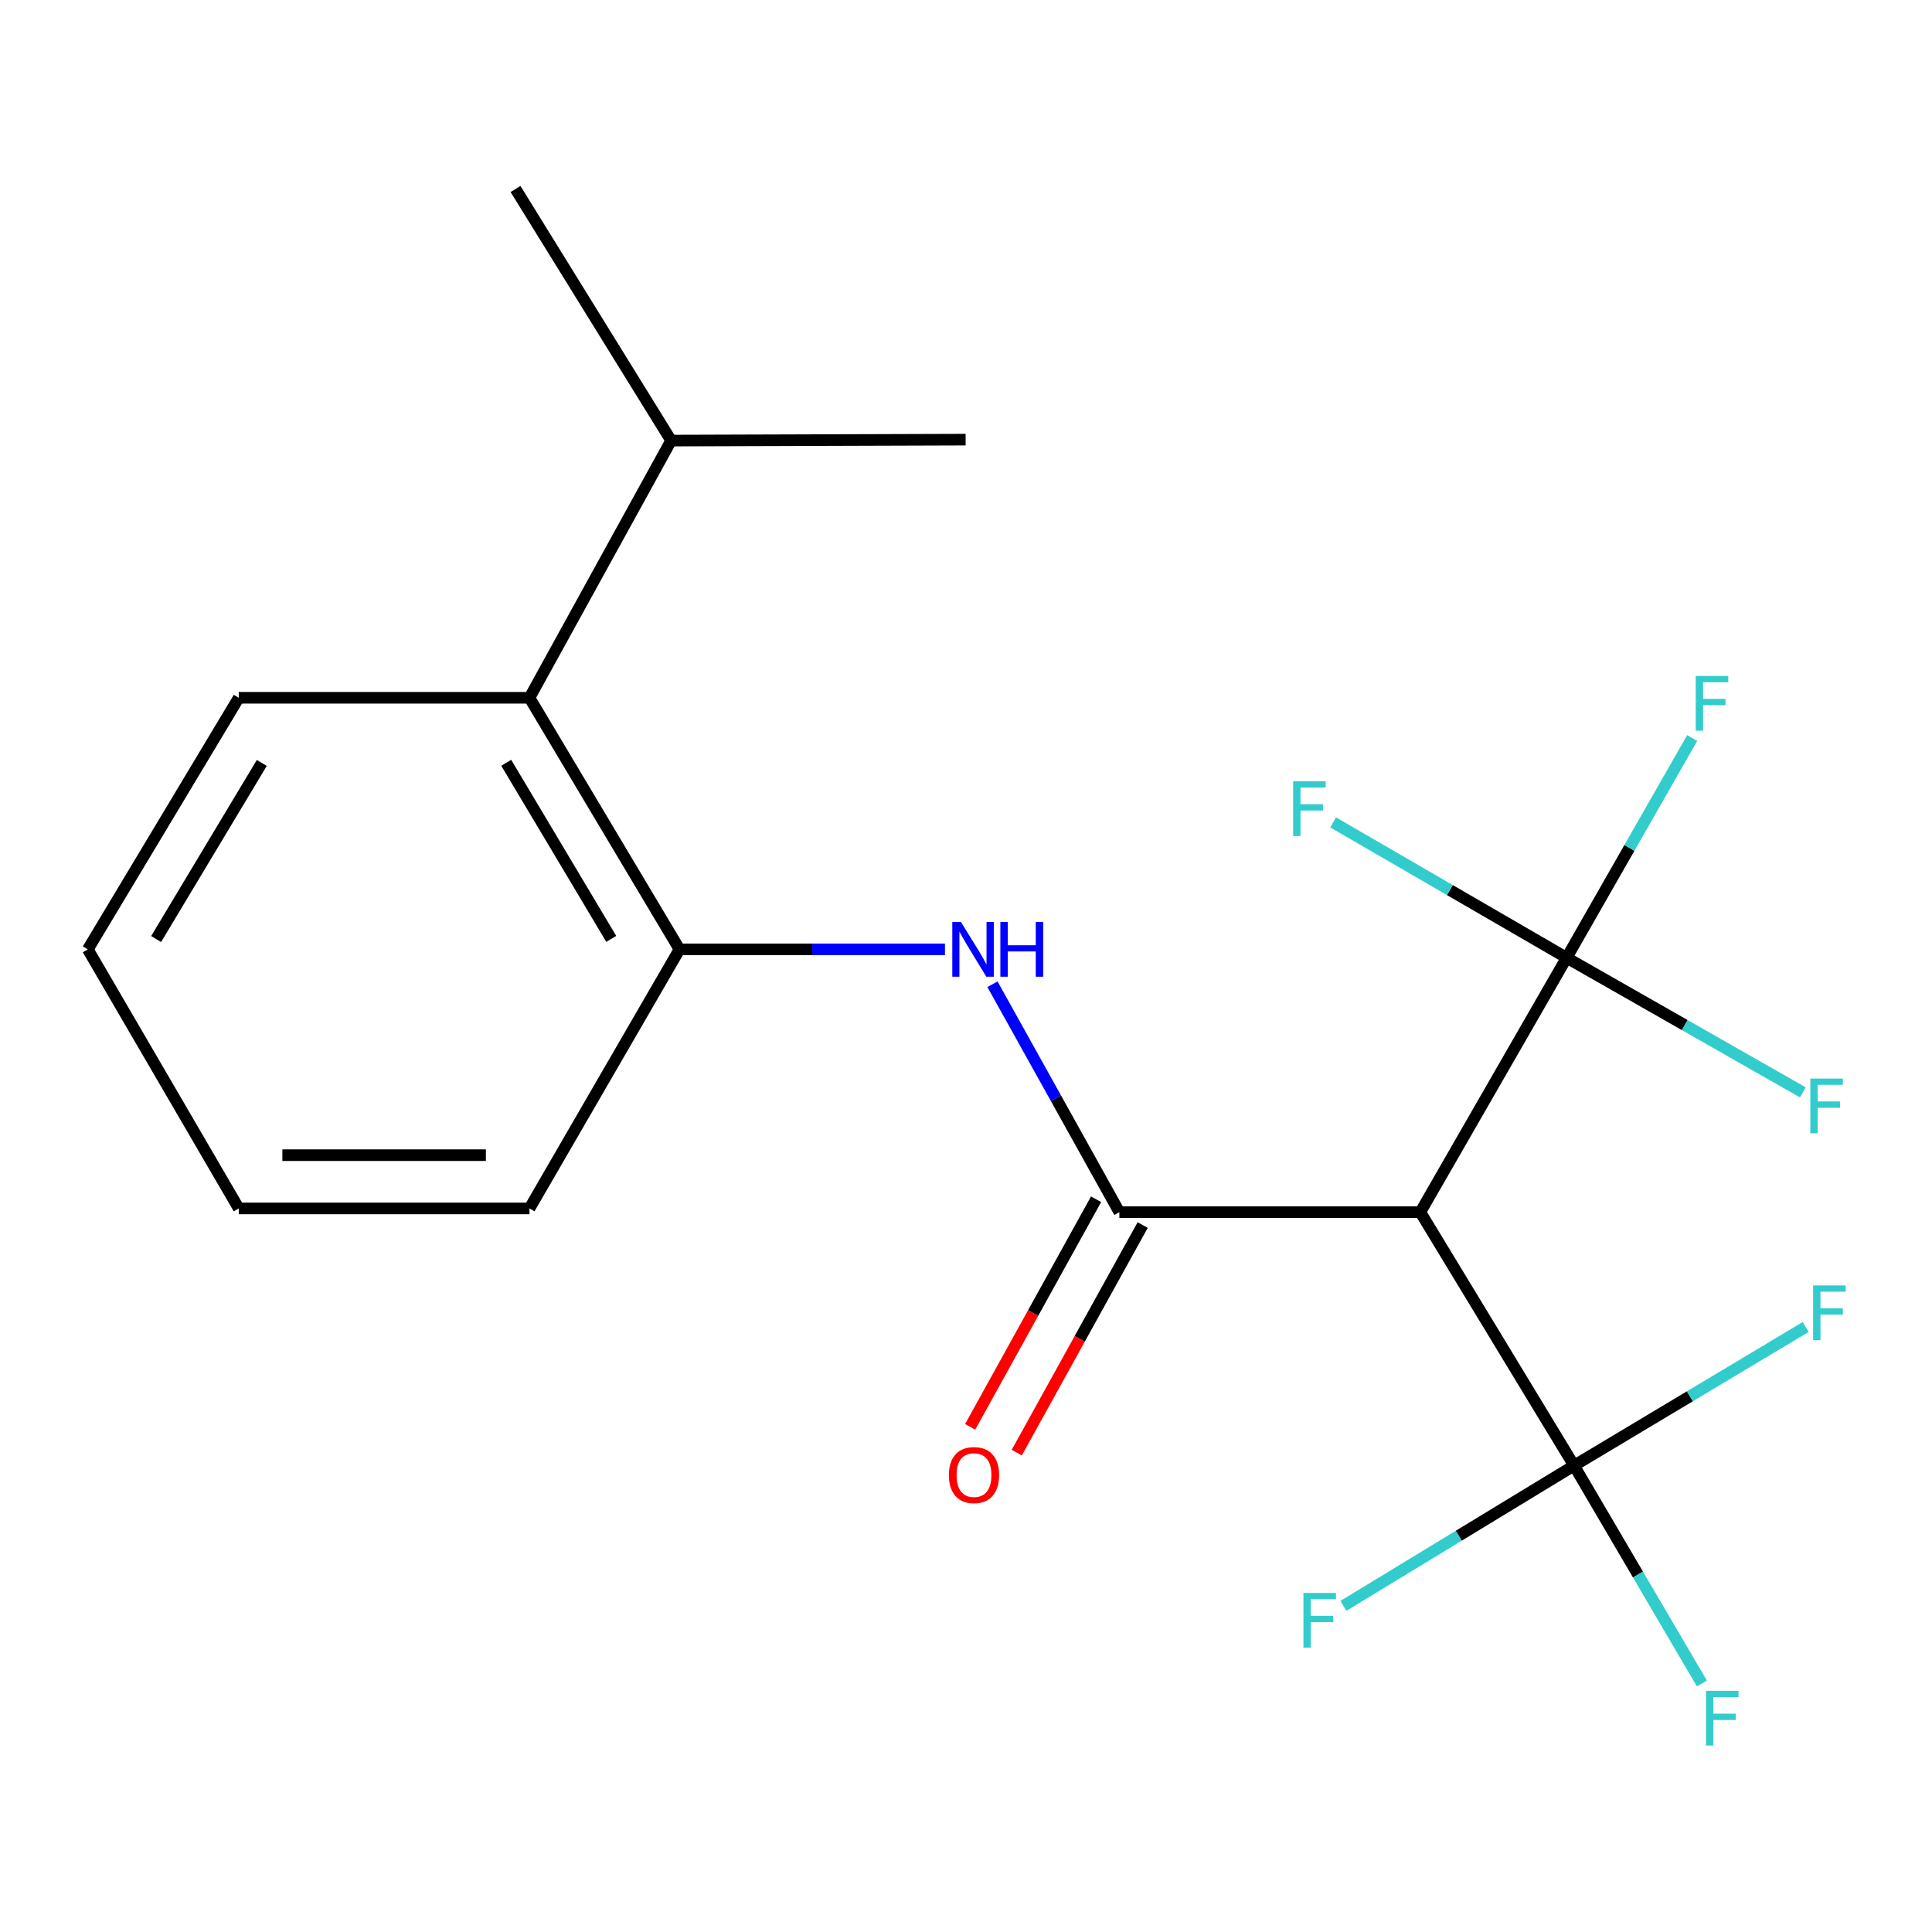 <?xml version='1.0' encoding='iso-8859-1'?>
<svg version='1.1' baseProfile='full'
              xmlns='http://www.w3.org/2000/svg'
                      xmlns:rdkit='http://www.rdkit.org/xml'
                      xmlns:xlink='http://www.w3.org/1999/xlink'
                  xml:space='preserve'
width='1000px' height='1000px' viewBox='0 0 1000 1000'>
<!-- END OF HEADER -->
<rect style='opacity:1.0;fill:#FFFFFF;stroke:none' width='1000' height='1000' x='0' y='0'> </rect>
<path class='bond-0' d='M 579.385,627.41 L 735.163,627.41' style='fill:none;fill-rule:evenodd;stroke:#000000;stroke-width:6px;stroke-linecap:butt;stroke-linejoin:miter;stroke-opacity:1' />
<path class='bond-3' d='M 579.385,627.41 L 546.542,568.426' style='fill:none;fill-rule:evenodd;stroke:#000000;stroke-width:6px;stroke-linecap:butt;stroke-linejoin:miter;stroke-opacity:1' />
<path class='bond-3' d='M 546.542,568.426 L 513.699,509.441' style='fill:none;fill-rule:evenodd;stroke:#0000FF;stroke-width:6px;stroke-linecap:butt;stroke-linejoin:miter;stroke-opacity:1' />
<path class='bond-6' d='M 567.323,620.737 L 534.736,679.637' style='fill:none;fill-rule:evenodd;stroke:#000000;stroke-width:6px;stroke-linecap:butt;stroke-linejoin:miter;stroke-opacity:1' />
<path class='bond-6' d='M 534.736,679.637 L 502.149,738.537' style='fill:none;fill-rule:evenodd;stroke:#FF0000;stroke-width:6px;stroke-linecap:butt;stroke-linejoin:miter;stroke-opacity:1' />
<path class='bond-6' d='M 591.446,634.084 L 558.859,692.984' style='fill:none;fill-rule:evenodd;stroke:#000000;stroke-width:6px;stroke-linecap:butt;stroke-linejoin:miter;stroke-opacity:1' />
<path class='bond-6' d='M 558.859,692.984 L 526.271,751.884' style='fill:none;fill-rule:evenodd;stroke:#FF0000;stroke-width:6px;stroke-linecap:butt;stroke-linejoin:miter;stroke-opacity:1' />
<path class='bond-1' d='M 735.163,627.41 L 810.886,495.739' style='fill:none;fill-rule:evenodd;stroke:#000000;stroke-width:6px;stroke-linecap:butt;stroke-linejoin:miter;stroke-opacity:1' />
<path class='bond-2' d='M 735.163,627.41 L 814.73,758.592' style='fill:none;fill-rule:evenodd;stroke:#000000;stroke-width:6px;stroke-linecap:butt;stroke-linejoin:miter;stroke-opacity:1' />
<path class='bond-7' d='M 810.886,495.739 L 872.023,530.58' style='fill:none;fill-rule:evenodd;stroke:#000000;stroke-width:6px;stroke-linecap:butt;stroke-linejoin:miter;stroke-opacity:1' />
<path class='bond-7' d='M 872.023,530.58 L 933.16,565.421' style='fill:none;fill-rule:evenodd;stroke:#33CCCC;stroke-width:6px;stroke-linecap:butt;stroke-linejoin:miter;stroke-opacity:1' />
<path class='bond-8' d='M 810.886,495.739 L 843.38,438.871' style='fill:none;fill-rule:evenodd;stroke:#000000;stroke-width:6px;stroke-linecap:butt;stroke-linejoin:miter;stroke-opacity:1' />
<path class='bond-8' d='M 843.38,438.871 L 875.875,382.004' style='fill:none;fill-rule:evenodd;stroke:#33CCCC;stroke-width:6px;stroke-linecap:butt;stroke-linejoin:miter;stroke-opacity:1' />
<path class='bond-12' d='M 810.886,495.739 L 750.456,460.706' style='fill:none;fill-rule:evenodd;stroke:#000000;stroke-width:6px;stroke-linecap:butt;stroke-linejoin:miter;stroke-opacity:1' />
<path class='bond-12' d='M 750.456,460.706 L 690.026,425.673' style='fill:none;fill-rule:evenodd;stroke:#33CCCC;stroke-width:6px;stroke-linecap:butt;stroke-linejoin:miter;stroke-opacity:1' />
<path class='bond-9' d='M 814.73,758.592 L 847.815,814.978' style='fill:none;fill-rule:evenodd;stroke:#000000;stroke-width:6px;stroke-linecap:butt;stroke-linejoin:miter;stroke-opacity:1' />
<path class='bond-9' d='M 847.815,814.978 L 880.9,871.364' style='fill:none;fill-rule:evenodd;stroke:#33CCCC;stroke-width:6px;stroke-linecap:butt;stroke-linejoin:miter;stroke-opacity:1' />
<path class='bond-10' d='M 814.73,758.592 L 874.675,722.717' style='fill:none;fill-rule:evenodd;stroke:#000000;stroke-width:6px;stroke-linecap:butt;stroke-linejoin:miter;stroke-opacity:1' />
<path class='bond-10' d='M 874.675,722.717 L 934.621,686.843' style='fill:none;fill-rule:evenodd;stroke:#33CCCC;stroke-width:6px;stroke-linecap:butt;stroke-linejoin:miter;stroke-opacity:1' />
<path class='bond-11' d='M 814.73,758.592 L 755.038,794.896' style='fill:none;fill-rule:evenodd;stroke:#000000;stroke-width:6px;stroke-linecap:butt;stroke-linejoin:miter;stroke-opacity:1' />
<path class='bond-11' d='M 755.038,794.896 L 695.346,831.2' style='fill:none;fill-rule:evenodd;stroke:#33CCCC;stroke-width:6px;stroke-linecap:butt;stroke-linejoin:miter;stroke-opacity:1' />
<path class='bond-4' d='M 489.109,491.389 L 420.411,491.389' style='fill:none;fill-rule:evenodd;stroke:#0000FF;stroke-width:6px;stroke-linecap:butt;stroke-linejoin:miter;stroke-opacity:1' />
<path class='bond-4' d='M 420.411,491.389 L 351.713,491.389' style='fill:none;fill-rule:evenodd;stroke:#000000;stroke-width:6px;stroke-linecap:butt;stroke-linejoin:miter;stroke-opacity:1' />
<path class='bond-5' d='M 351.713,491.389 L 274.061,361.173' style='fill:none;fill-rule:evenodd;stroke:#000000;stroke-width:6px;stroke-linecap:butt;stroke-linejoin:miter;stroke-opacity:1' />
<path class='bond-5' d='M 316.387,485.977 L 262.03,394.825' style='fill:none;fill-rule:evenodd;stroke:#000000;stroke-width:6px;stroke-linecap:butt;stroke-linejoin:miter;stroke-opacity:1' />
<path class='bond-14' d='M 351.713,491.389 L 274.061,625.481' style='fill:none;fill-rule:evenodd;stroke:#000000;stroke-width:6px;stroke-linecap:butt;stroke-linejoin:miter;stroke-opacity:1' />
<path class='bond-13' d='M 274.061,361.173 L 347.378,228.046' style='fill:none;fill-rule:evenodd;stroke:#000000;stroke-width:6px;stroke-linecap:butt;stroke-linejoin:miter;stroke-opacity:1' />
<path class='bond-15' d='M 274.061,361.173 L 123.581,361.173' style='fill:none;fill-rule:evenodd;stroke:#000000;stroke-width:6px;stroke-linecap:butt;stroke-linejoin:miter;stroke-opacity:1' />
<path class='bond-16' d='M 347.378,228.046 L 266.832,97.815' style='fill:none;fill-rule:evenodd;stroke:#000000;stroke-width:6px;stroke-linecap:butt;stroke-linejoin:miter;stroke-opacity:1' />
<path class='bond-17' d='M 347.378,228.046 L 499.803,227.556' style='fill:none;fill-rule:evenodd;stroke:#000000;stroke-width:6px;stroke-linecap:butt;stroke-linejoin:miter;stroke-opacity:1' />
<path class='bond-18' d='M 274.061,625.481 L 123.581,625.481' style='fill:none;fill-rule:evenodd;stroke:#000000;stroke-width:6px;stroke-linecap:butt;stroke-linejoin:miter;stroke-opacity:1' />
<path class='bond-18' d='M 251.489,597.912 L 146.153,597.912' style='fill:none;fill-rule:evenodd;stroke:#000000;stroke-width:6px;stroke-linecap:butt;stroke-linejoin:miter;stroke-opacity:1' />
<path class='bond-20' d='M 123.581,361.173 L 45.455,491.389' style='fill:none;fill-rule:evenodd;stroke:#000000;stroke-width:6px;stroke-linecap:butt;stroke-linejoin:miter;stroke-opacity:1' />
<path class='bond-20' d='M 135.503,394.889 L 80.814,486.04' style='fill:none;fill-rule:evenodd;stroke:#000000;stroke-width:6px;stroke-linecap:butt;stroke-linejoin:miter;stroke-opacity:1' />
<path class='bond-19' d='M 123.581,625.481 L 45.455,491.389' style='fill:none;fill-rule:evenodd;stroke:#000000;stroke-width:6px;stroke-linecap:butt;stroke-linejoin:miter;stroke-opacity:1' />
<path  class='atom-4' d='M 497.387 477.229
L 506.667 492.229
Q 507.587 493.709, 509.067 496.389
Q 510.547 499.069, 510.627 499.229
L 510.627 477.229
L 514.387 477.229
L 514.387 505.549
L 510.507 505.549
L 500.547 489.149
Q 499.387 487.229, 498.147 485.029
Q 496.947 482.829, 496.587 482.149
L 496.587 505.549
L 492.907 505.549
L 492.907 477.229
L 497.387 477.229
' fill='#0000FF'/>
<path  class='atom-4' d='M 517.787 477.229
L 521.627 477.229
L 521.627 489.269
L 536.107 489.269
L 536.107 477.229
L 539.947 477.229
L 539.947 505.549
L 536.107 505.549
L 536.107 492.469
L 521.627 492.469
L 521.627 505.549
L 517.787 505.549
L 517.787 477.229
' fill='#0000FF'/>
<path  class='atom-7' d='M 491.137 763.496
Q 491.137 756.696, 494.497 752.896
Q 497.857 749.096, 504.137 749.096
Q 510.417 749.096, 513.777 752.896
Q 517.137 756.696, 517.137 763.496
Q 517.137 770.376, 513.737 774.296
Q 510.337 778.176, 504.137 778.176
Q 497.897 778.176, 494.497 774.296
Q 491.137 770.416, 491.137 763.496
M 504.137 774.976
Q 508.457 774.976, 510.777 772.096
Q 513.137 769.176, 513.137 763.496
Q 513.137 757.936, 510.777 755.136
Q 508.457 752.296, 504.137 752.296
Q 499.817 752.296, 497.457 755.096
Q 495.137 757.896, 495.137 763.496
Q 495.137 769.216, 497.457 772.096
Q 499.817 774.976, 504.137 774.976
' fill='#FF0000'/>
<path  class='atom-8' d='M 937.032 558.266
L 953.872 558.266
L 953.872 561.506
L 940.832 561.506
L 940.832 570.106
L 952.432 570.106
L 952.432 573.386
L 940.832 573.386
L 940.832 586.586
L 937.032 586.586
L 937.032 558.266
' fill='#33CCCC'/>
<path  class='atom-9' d='M 877.713 349.892
L 894.553 349.892
L 894.553 353.132
L 881.513 353.132
L 881.513 361.732
L 893.113 361.732
L 893.113 365.012
L 881.513 365.012
L 881.513 378.212
L 877.713 378.212
L 877.713 349.892
' fill='#33CCCC'/>
<path  class='atom-10' d='M 883.012 875.154
L 899.852 875.154
L 899.852 878.394
L 886.812 878.394
L 886.812 886.994
L 898.412 886.994
L 898.412 890.274
L 886.812 890.274
L 886.812 903.474
L 883.012 903.474
L 883.012 875.154
' fill='#33CCCC'/>
<path  class='atom-11' d='M 938.471 665.34
L 955.311 665.34
L 955.311 668.58
L 942.271 668.58
L 942.271 677.18
L 953.871 677.18
L 953.871 680.46
L 942.271 680.46
L 942.271 693.66
L 938.471 693.66
L 938.471 665.34
' fill='#33CCCC'/>
<path  class='atom-12' d='M 674.654 824.504
L 691.494 824.504
L 691.494 827.744
L 678.454 827.744
L 678.454 836.344
L 690.054 836.344
L 690.054 839.624
L 678.454 839.624
L 678.454 852.824
L 674.654 852.824
L 674.654 824.504
' fill='#33CCCC'/>
<path  class='atom-13' d='M 669.339 404.402
L 686.179 404.402
L 686.179 407.642
L 673.139 407.642
L 673.139 416.242
L 684.739 416.242
L 684.739 419.522
L 673.139 419.522
L 673.139 432.722
L 669.339 432.722
L 669.339 404.402
' fill='#33CCCC'/>
</svg>

